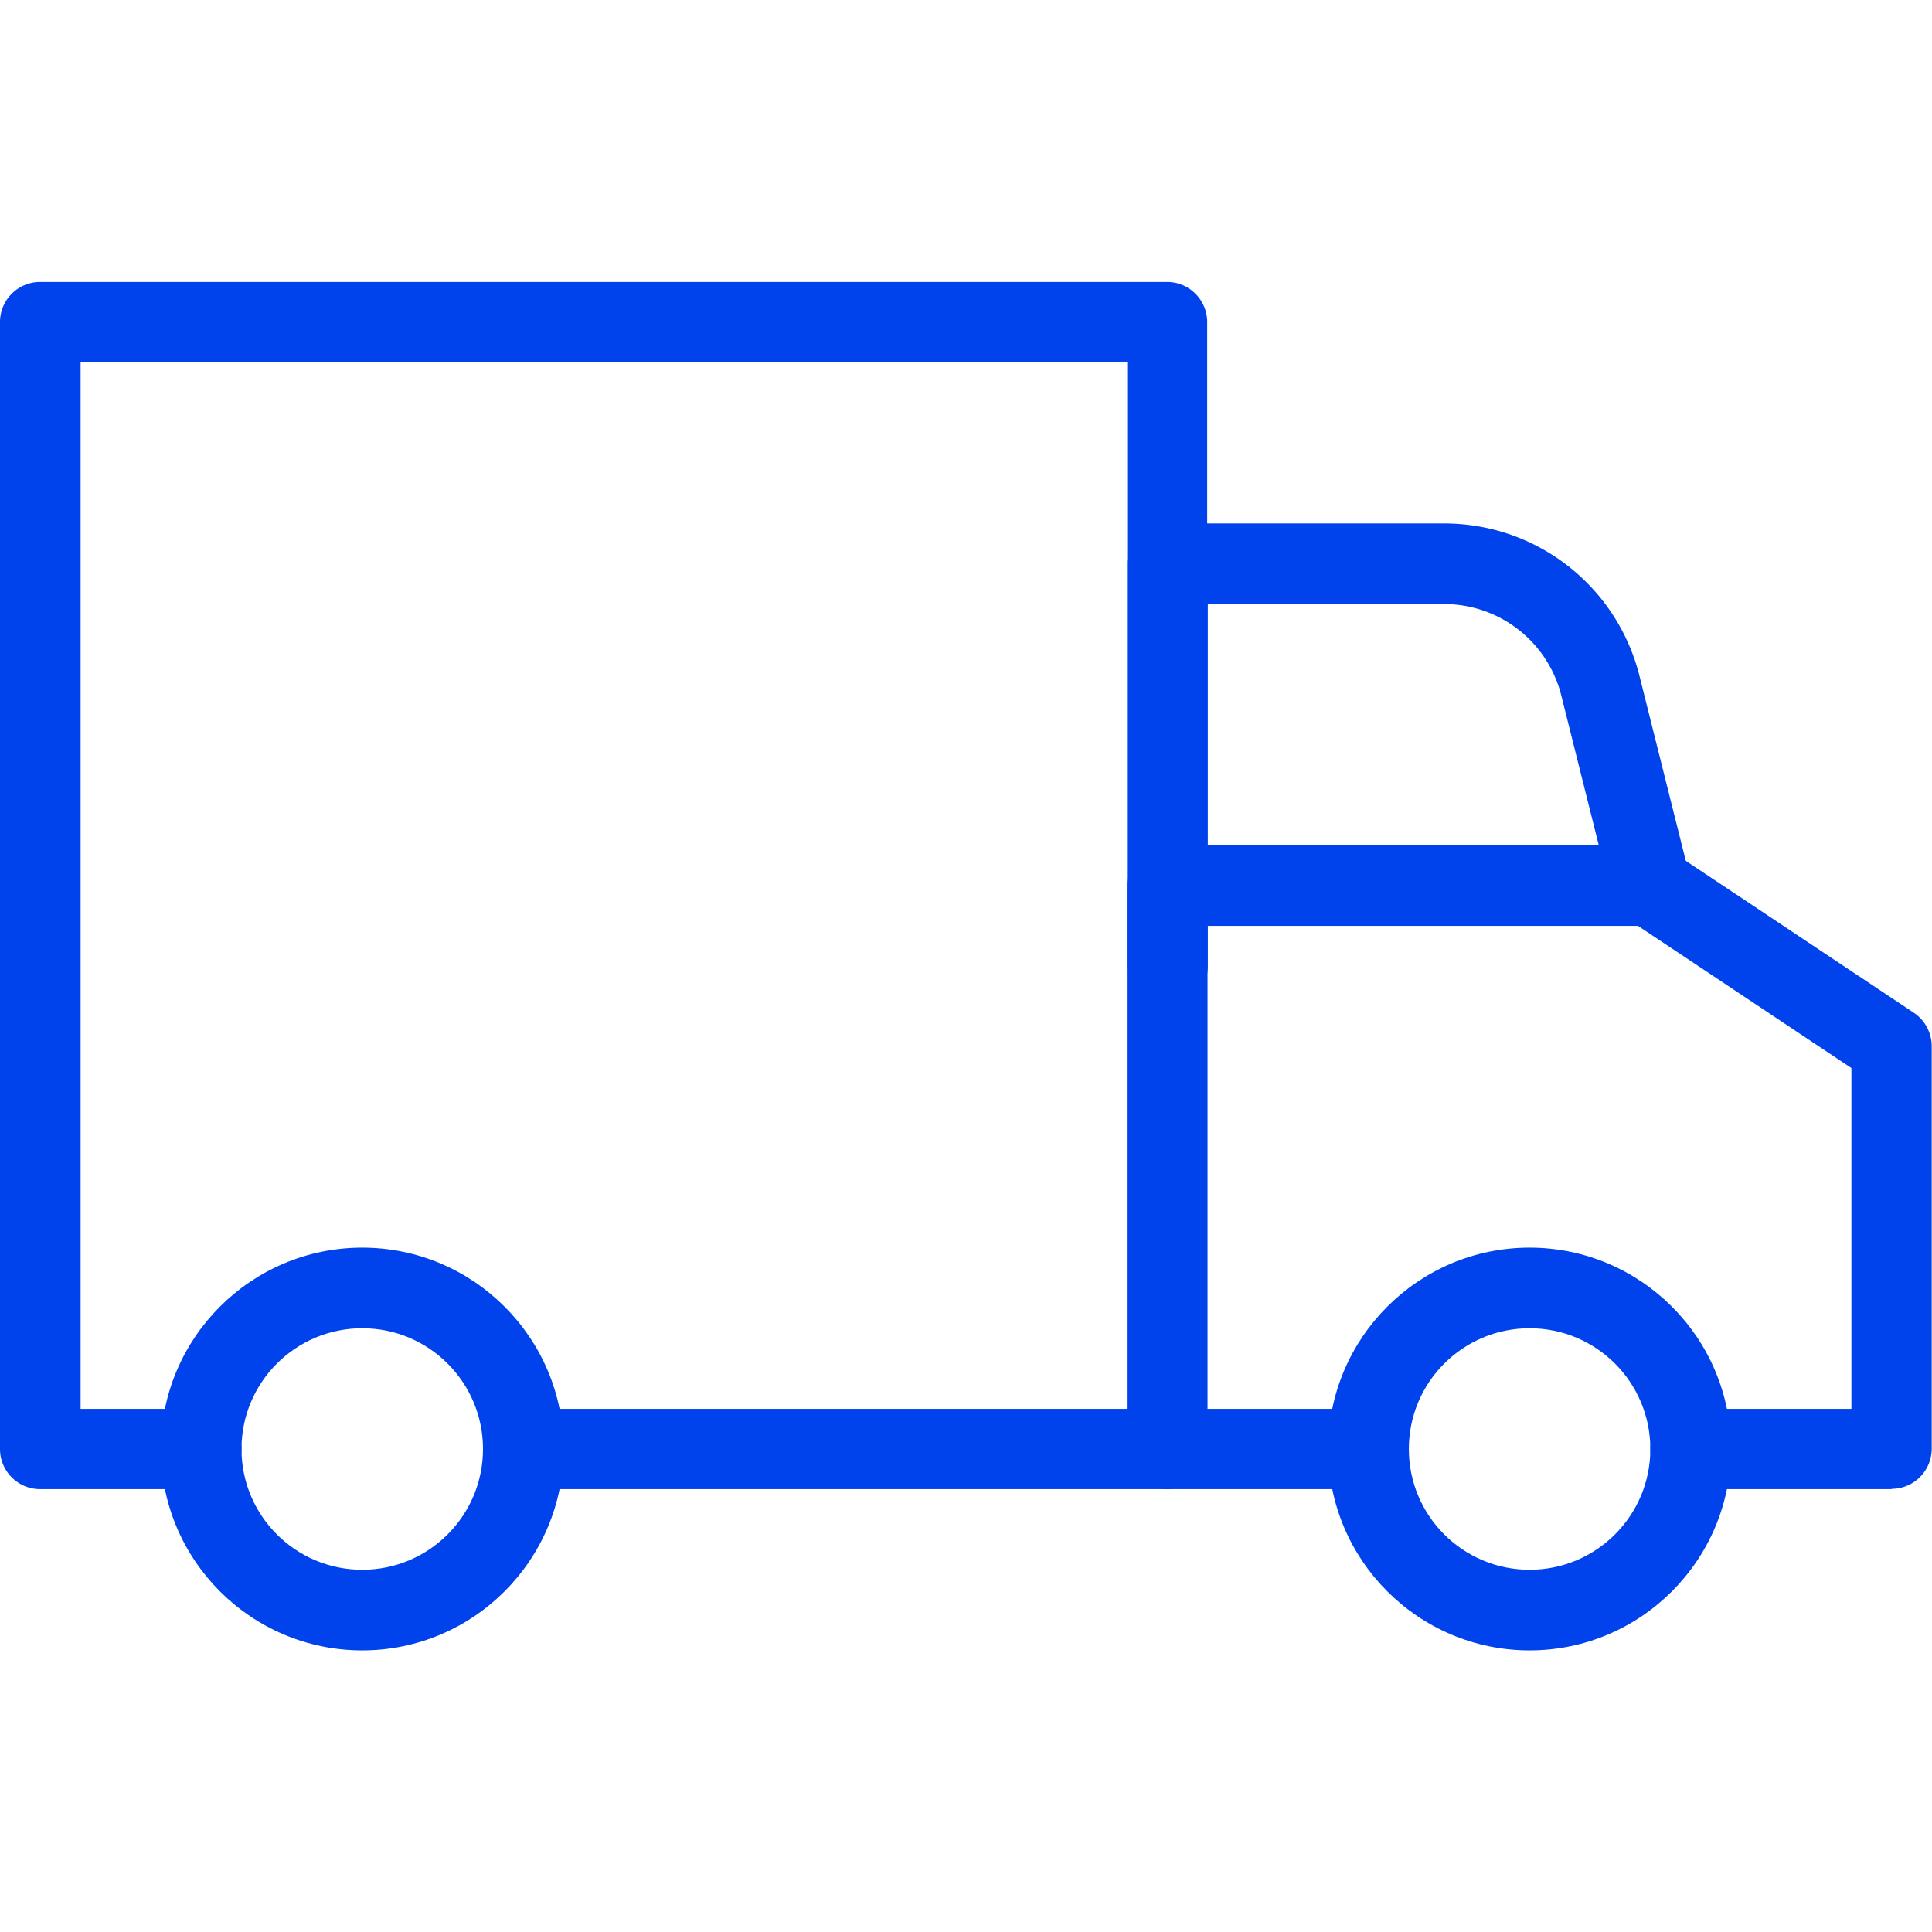 <svg xmlns="http://www.w3.org/2000/svg" id="art" viewBox="0 0 64 64"><defs><style>.cls-1{fill:#0043ed;stroke-width:0}</style></defs><path d="M38.67 49.33H17.34a1.33 1.33 0 1 1 0-2.66h20V12H2.67v34.67h4a1.33 1.33 0 1 1 0 2.66H1.33C.59 49.33 0 48.73 0 48V10.67c0-.74.6-1.33 1.33-1.33h37.33c.74 0 1.33.6 1.33 1.33V48c0 .74-.6 1.33-1.33 1.33Z" class="cls-1"/><path d="M38.67 33.33c-.74 0-1.33-.6-1.33-1.33V18.67c0-.74.6-1.33 1.33-1.33h9.17c3.06 0 5.72 2.07 6.47 5.05l1.66 6.63c.18.71-.26 1.44-.97 1.62-.72.17-1.44-.26-1.62-.97l-1.66-6.63a4 4 0 0 0-3.88-3.03h-7.83v12c0 .74-.6 1.33-1.33 1.33Z" class="cls-1"/><path d="M62.67 49.33H56a1.33 1.33 0 1 1 0-2.66h5.33V35.38l-7.07-4.71H40v16h5.33a1.33 1.33 0 1 1 0 2.66h-6.67c-.74 0-1.33-.6-1.33-1.33V29.33c0-.74.6-1.33 1.33-1.33h16c.26 0 .52.08.74.22l8 5.33c.37.25.59.66.59 1.11v13.33c0 .74-.6 1.33-1.33 1.33Z" class="cls-1"/><path d="M50.67 54.67C46.99 54.67 44 51.68 44 48s2.99-6.67 6.67-6.67 6.67 2.99 6.67 6.67-2.99 6.67-6.67 6.67Zm0-10.67c-2.21 0-4 1.79-4 4s1.79 4 4 4 4-1.79 4-4-1.79-4-4-4ZM12 54.67c-3.68 0-6.67-2.99-6.67-6.67s2.99-6.67 6.67-6.67 6.67 2.99 6.67 6.67-2.99 6.67-6.67 6.67ZM12 44c-2.21 0-4 1.79-4 4s1.79 4 4 4 4-1.79 4-4-1.79-4-4-4Z" class="cls-1"/></svg>